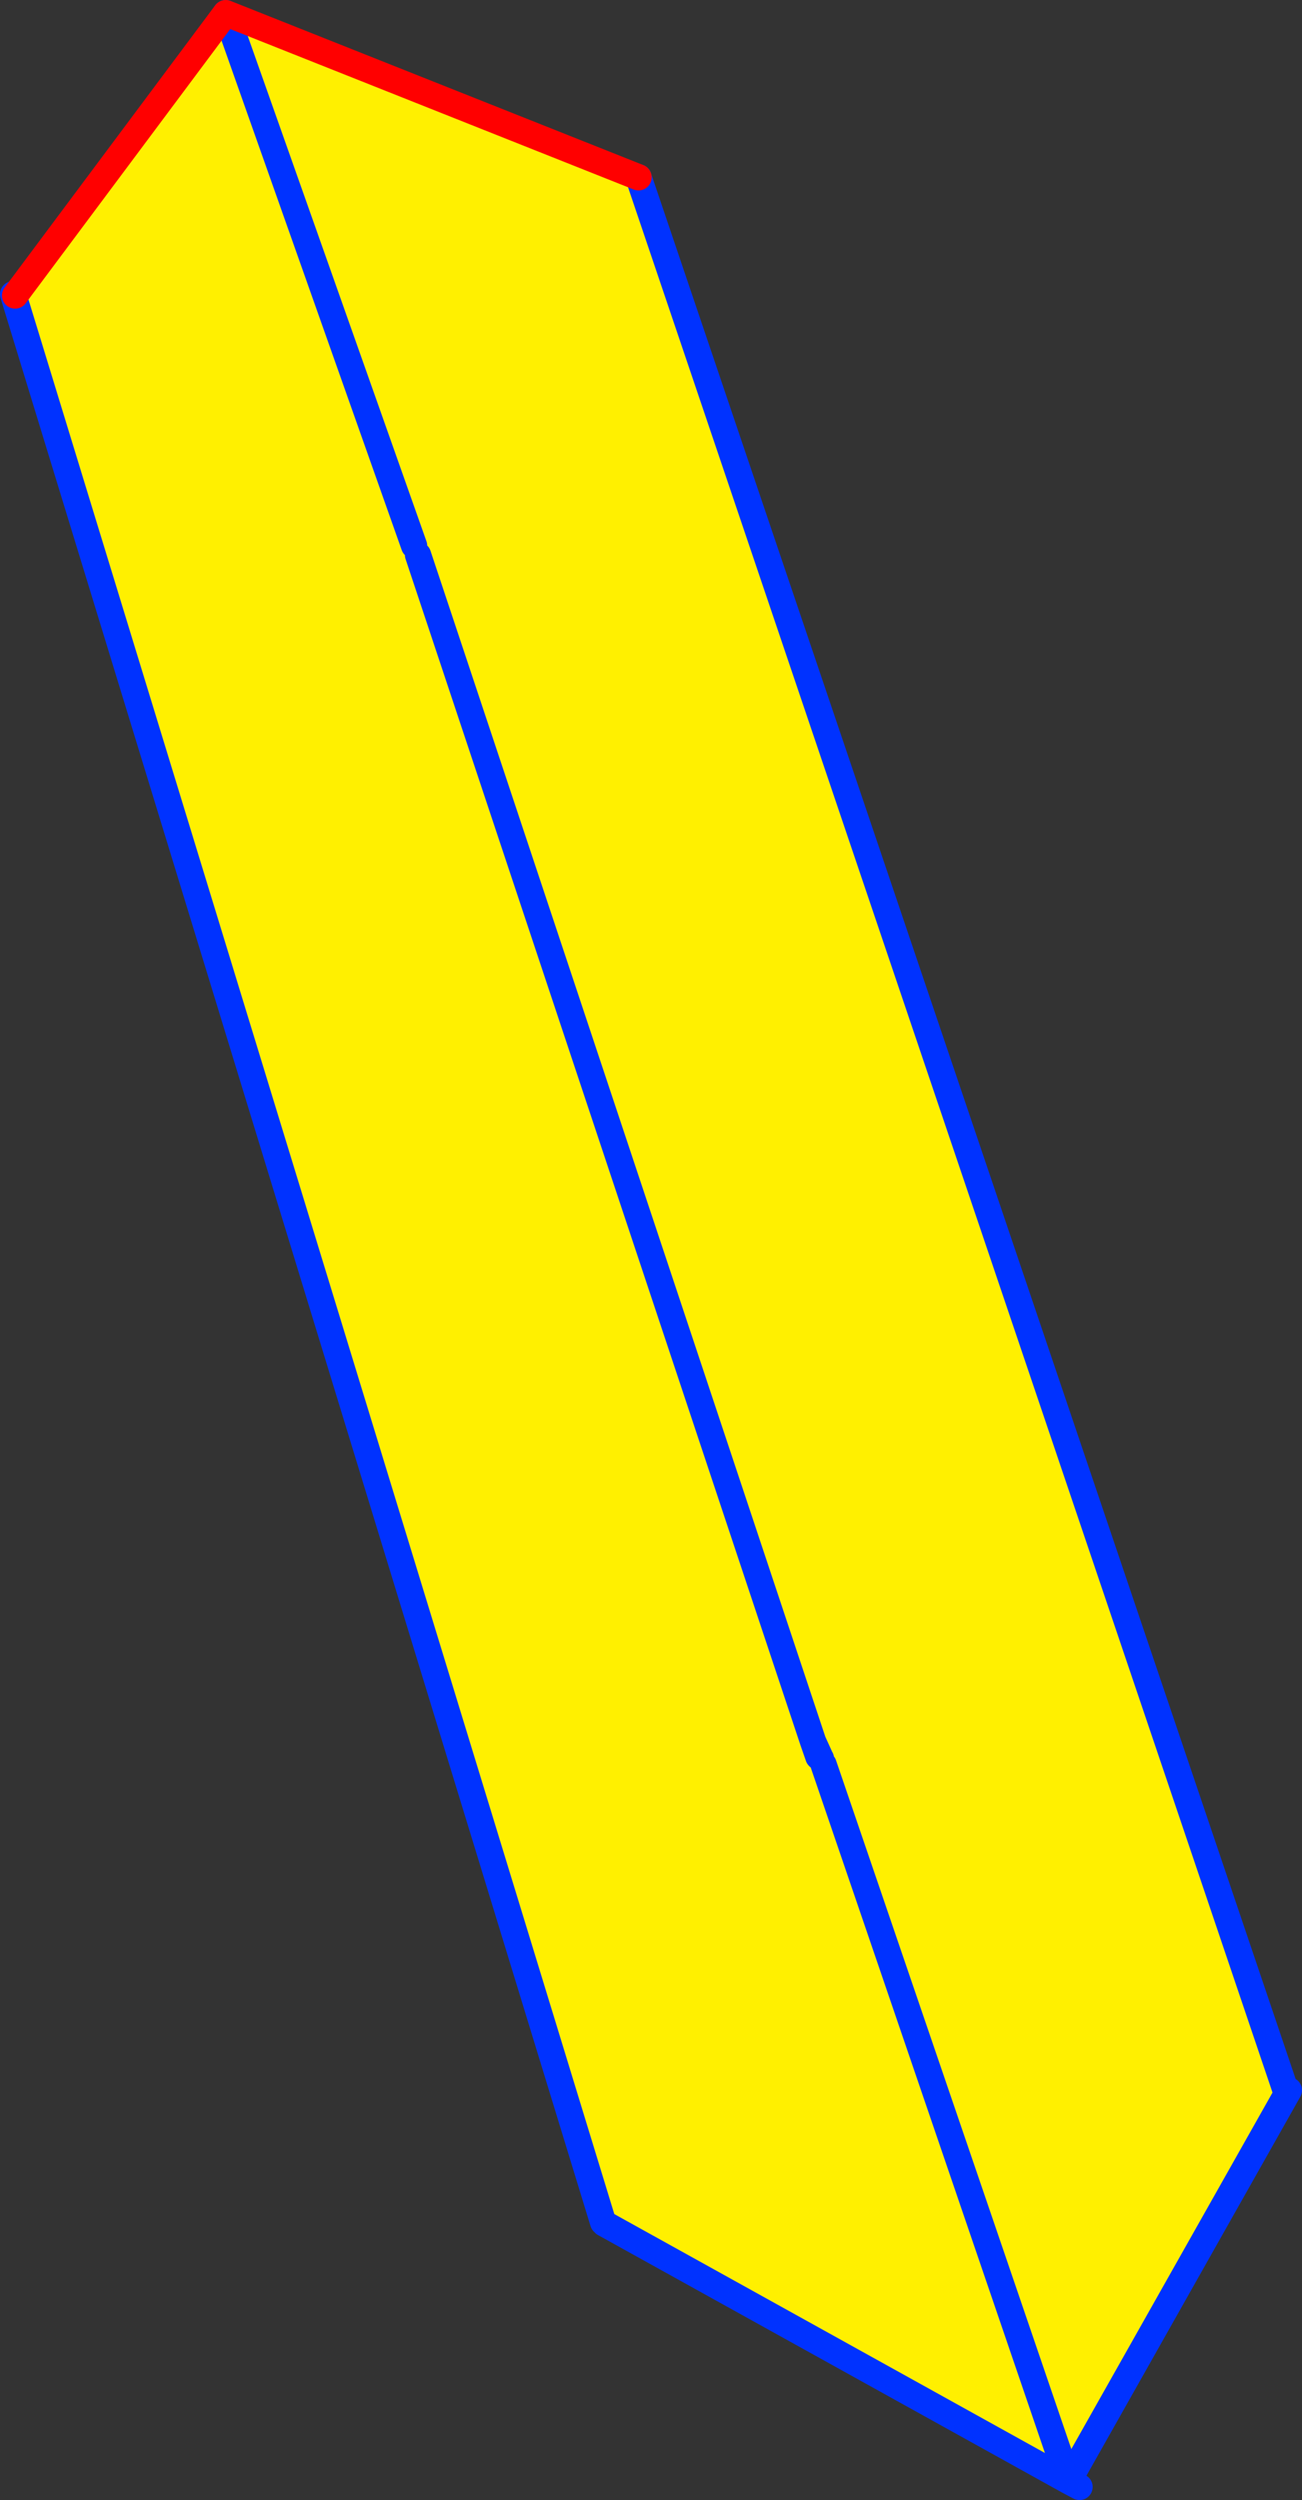 <?xml version="1.0" encoding="UTF-8" standalone="no"?>
<svg xmlns:xlink="http://www.w3.org/1999/xlink" height="190.35px" width="99.2px" xmlns="http://www.w3.org/2000/svg">
  <rect width="100%" height="100%" fill="#333333" stroke="none"/>
  <g transform="matrix(1.0, 0.0, 0.0, 1.0, -316.65, -192.2)">
    <path d="M379.1 325.9 L378.6 324.8 379.0 325.95 379.05 326.0 379.2 326.1 379.1 325.9 M362.7 361.5 L362.65 361.3 362.6 361.4 317.65 214.6 317.8 214.7 333.85 193.2 365.3 205.7 414.6 351.35 414.85 351.35 398.05 381.1 362.7 361.5 M348.2 233.75 L333.85 193.2 348.2 233.75 M348.5 234.45 L378.6 324.8 348.5 234.45 M379.4 326.55 L398.05 381.1 379.4 326.55" fill="#fff000" fill-rule="evenodd" stroke="none"/>
    <path d="M398.9 381.55 L398.75 381.1 398.9 381.1 399.05 381.0 399.4 380.95 399.0 381.75 398.95 381.6 398.9 381.55" fill="#ffffff" fill-rule="evenodd" stroke="none"/>
    <path d="M379.1 325.9 L378.6 324.8 379.0 325.95 379.05 326.0 379.2 326.1 M362.6 361.4 L317.65 214.6 M365.3 205.7 L414.6 351.35 M414.85 351.35 L398.05 381.1 398.9 381.55 M398.05 381.1 L362.7 361.5 M398.05 381.1 L379.4 326.55 M378.6 324.8 L348.5 234.45 M333.85 193.2 L348.2 233.75" fill="none" stroke="#0032ff" stroke-linecap="round" stroke-linejoin="round" stroke-width="2.0"/>
    <path d="M317.8 214.7 L333.85 193.2 365.3 205.7" fill="none" stroke="#ff0000" stroke-linecap="round" stroke-linejoin="round" stroke-width="2.0"/>
  </g>
</svg>

